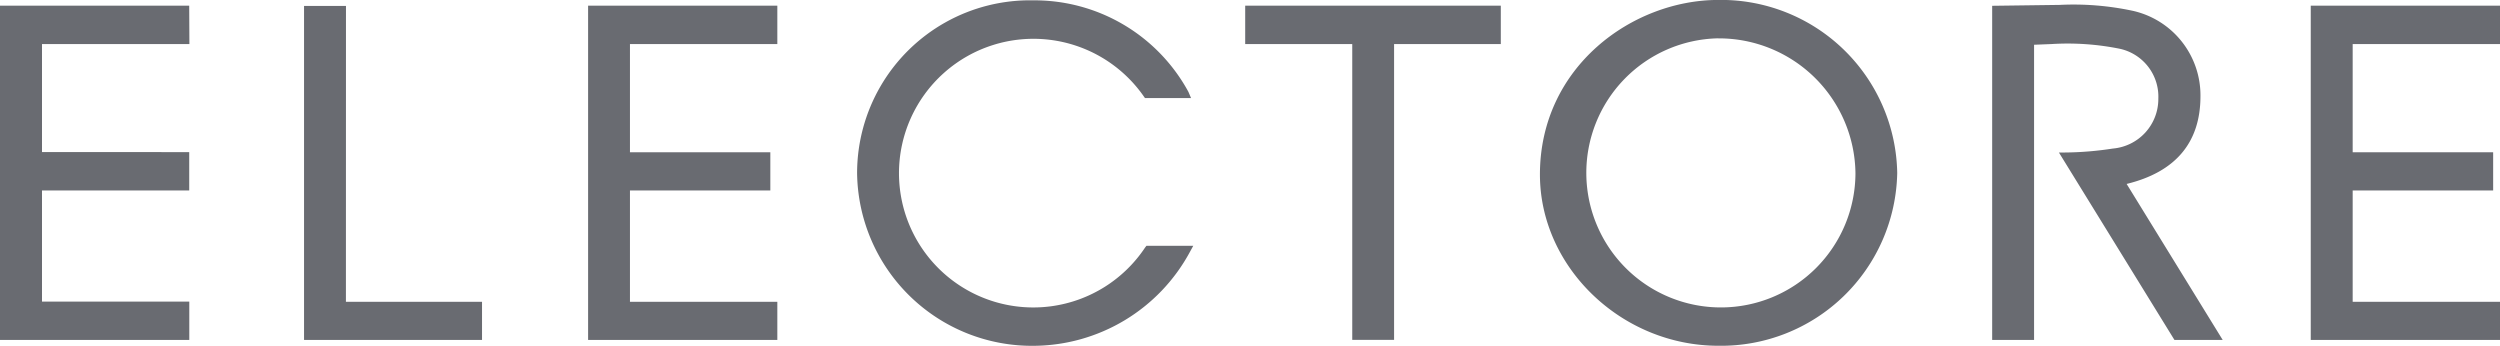 <svg xmlns="http://www.w3.org/2000/svg" width="180" height="24.898" viewBox="0 0 180 24.898">
  <path id="パス_19" data-name="パス 19" d="M125.769,40.249h3.372l-.259.472a12.866,12.866,0,0,1-11.216,6.728A12.592,12.592,0,0,1,104.937,35.03a12.444,12.444,0,0,1,12.7-12.454,12.607,12.607,0,0,1,11.156,6.591l.188.443h-3.318l-.1-.141a9.682,9.682,0,0,0-17.61,5.589,9.669,9.669,0,0,0,17.717,5.32Zm7.111-14.526h7.708v21.3H143.6v-21.3h7.684V22.961H132.88ZM179.826,35a12.681,12.681,0,0,1-12.877,12.445c-6.964,0-12.848-5.645-12.848-12.329,0-7.763,6.67-12.569,12.848-12.569A12.684,12.684,0,0,1,179.826,35Zm-12.877-9.69a9.689,9.689,0,1,0,9.87,9.716A9.83,9.83,0,0,0,166.949,25.314Zm-110.1-2.353H43.226v24.07l13.629,0V44.264H46.25v-8l10.6,0,0-2.761-10.6-.005,0-7.775H56.863ZM85.569,47.026H99.194V44.28H88.583V36.266H98.69V33.514H88.583V25.723H99.194V22.961H85.569Zm137.657-21.3V22.961H209.6V47.026h13.629V44.28H212.619V36.266h10.114V33.514H212.619V25.723ZM68.136,22.979H65.117V47.026H77.932V44.28h-9.8Zm133.523,6.5a6.235,6.235,0,0,0-4.885-6.152,20.4,20.4,0,0,0-5.263-.423l-4.849.064V47.026h3.017V25.773l1.259-.05a18.9,18.9,0,0,1,4.93.343,3.528,3.528,0,0,1,2.758,3.594,3.581,3.581,0,0,1-3.268,3.586,23.832,23.832,0,0,1-3.32.284l-.568.005,8.316,13.491h3.474l-6.916-11.231C199.872,34.933,201.659,32.81,201.659,29.479Z" transform="translate(-43.226 -22.551)" fill="#696b71"/>
</svg>
